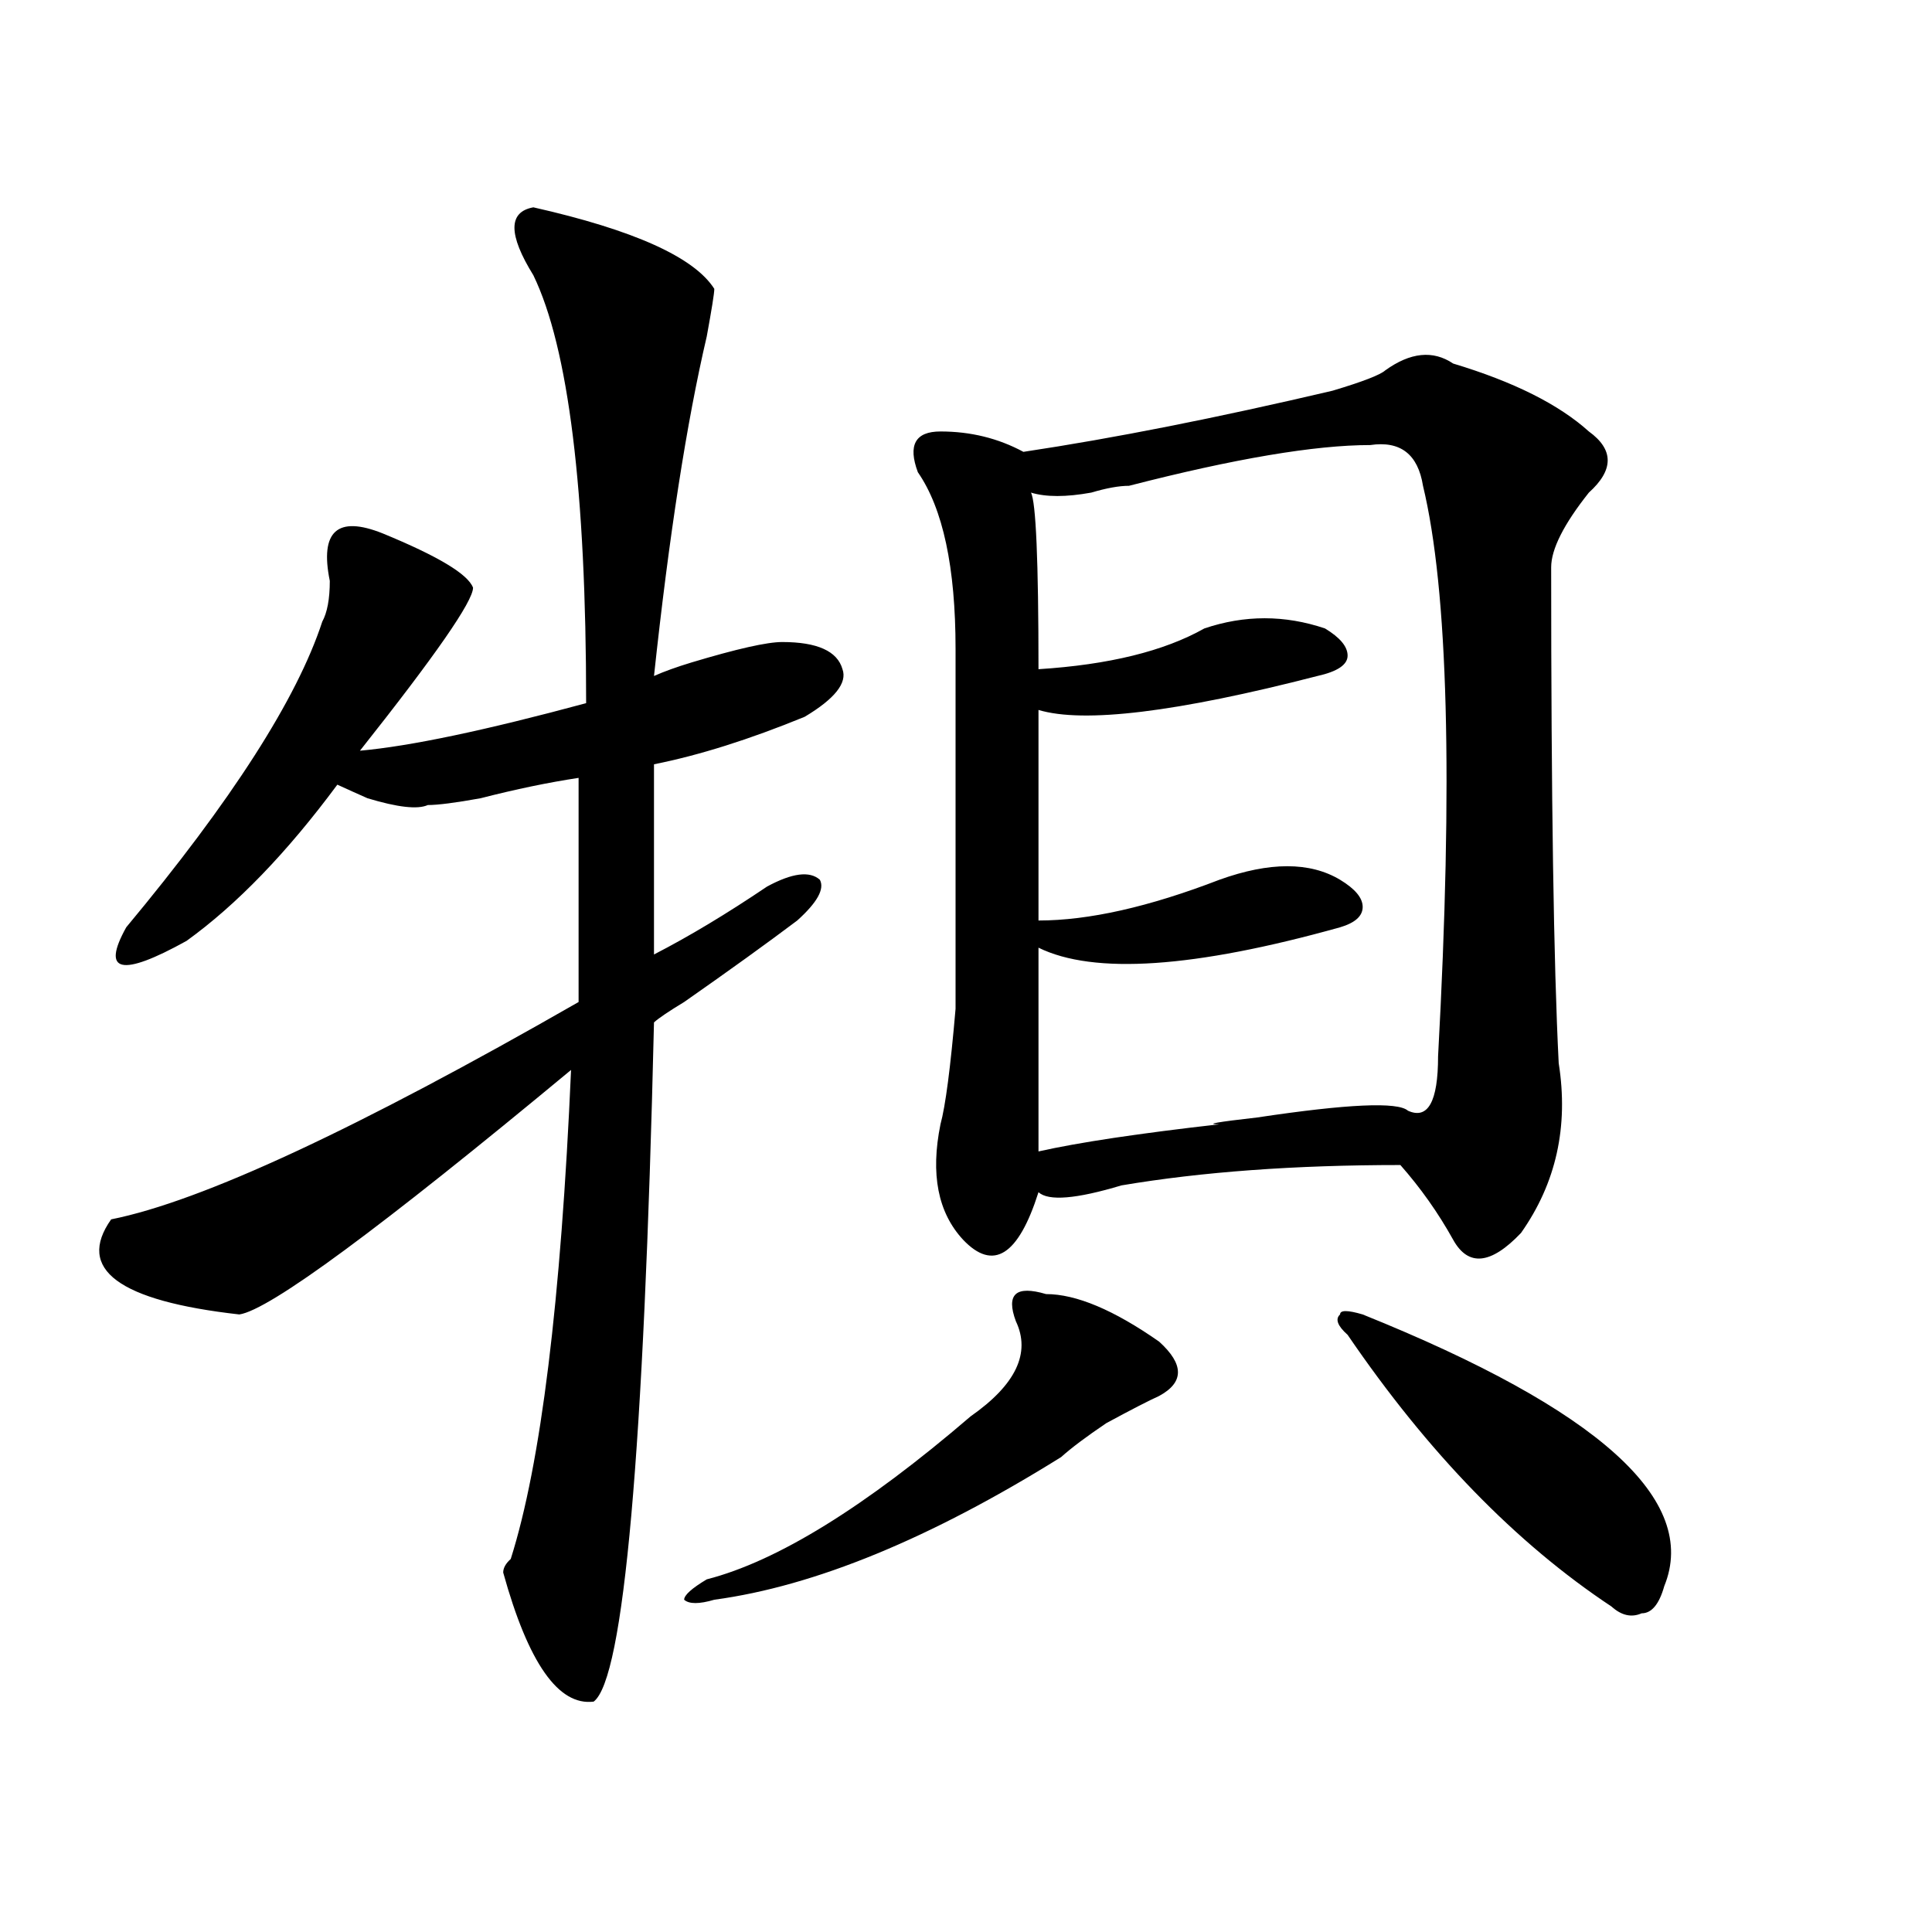 <?xml version="1.0" encoding="utf-8"?>
<!-- Generator: Adobe Illustrator 16.0.0, SVG Export Plug-In . SVG Version: 6.00 Build 0)  -->
<!DOCTYPE svg PUBLIC "-//W3C//DTD SVG 1.1//EN" "http://www.w3.org/Graphics/SVG/1.1/DTD/svg11.dtd">
<svg version="1.1" id="图层_1" xmlns="http://www.w3.org/2000/svg" xmlns:xlink="http://www.w3.org/1999/xlink" x="0px" y="0px"
	 width="1000px" height="1000px" viewBox="0 0 1000 1000" enable-background="new 0 0 1000 1000" xml:space="preserve">
<path d="M276.066,107.313c52.012,11.755,83.23,25.817,93.656,42.188c0,2.362-1.341,10.547-3.902,24.609
	c-10.426,44.55-19.512,103.161-27.316,175.781c5.184-2.308,11.707-4.669,19.512-7.031c23.414-7.031,39.023-10.547,46.828-10.547
	c18.171,0,28.598,4.724,31.219,14.063c2.562,7.031-3.902,15.271-19.512,24.609c-28.657,11.755-54.633,19.94-78.047,24.609v98.438
	c18.171-9.339,37.683-21.094,58.535-35.156c12.988-7.031,22.073-8.185,27.316-3.516c2.562,4.724-1.341,11.755-11.707,21.094
	c-15.609,11.755-35.121,25.817-58.535,42.188c-7.805,4.724-13.048,8.239-15.609,10.547
	c-5.243,222.692-15.609,339.807-31.219,351.563c-18.23,2.307-33.84-19.94-46.828-66.797c0-2.362,1.281-4.669,3.902-7.031
	c15.609-49.219,25.976-133.594,31.219-253.125c-98.899,82.067-156.093,124.255-171.703,126.563
	c-62.438-7.031-84.571-23.401-66.34-49.219c46.828-9.339,127.436-46.856,241.945-112.5V402.625
	c-15.609,2.362-32.56,5.878-50.73,10.547c-13.048,2.362-22.133,3.516-27.316,3.516c-5.244,2.362-15.609,1.208-31.219-3.516
	c-5.244-2.308-10.426-4.669-15.609-7.031C148.57,441.297,122.534,468.269,96.559,487c-33.84,18.786-44.267,16.425-31.219-7.031
	c54.633-65.589,88.413-118.323,101.461-158.203c2.561-4.669,3.902-11.7,3.902-21.094c-5.244-25.763,3.902-33.948,27.316-24.609
	c28.597,11.755,44.207,21.094,46.828,28.125c0,7.031-19.511,35.156-58.535,84.375c25.975-2.308,64.999-10.547,117.07-24.609
	c0-110.138-9.146-183.966-27.316-221.484C263.019,121.375,263.019,109.675,276.066,107.313z M541.426,669.813
	c15.609,0,35.121,8.239,58.535,24.609c12.988,11.755,12.988,21.094,0,28.125c-5.243,2.362-14.328,7.031-27.316,14.063
	c-10.426,7.031-18.23,12.909-23.414,17.578c-67.681,42.188-127.496,66.797-179.508,73.828c-7.805,2.307-13.048,2.307-15.609,0
	c0-2.362,3.902-5.878,11.707-10.547c36.402-9.339,81.949-37.464,136.582-84.375c23.414-16.37,31.219-32.794,23.414-49.219
	c-2.621-7.031-2.621-11.7,0-14.063C528.378,667.505,533.621,667.505,541.426,669.813z M752.152,188.172
	c31.219,9.394,54.633,21.094,70.242,35.156c12.988,9.394,12.988,19.94,0,31.641c-13.048,16.425-19.512,29.333-19.512,38.672
	c0,119.531,1.281,205.114,3.902,256.641c5.184,32.849-1.341,62.128-19.512,87.891c-15.609,16.425-27.316,17.578-35.121,3.516
	s-16.95-26.917-27.316-38.672c-54.633,0-102.802,3.516-144.387,10.547c-23.414,7.031-37.742,8.239-42.926,3.516
	c-10.426,32.849-23.414,41.034-39.023,24.609c-13.048-14.063-16.95-33.948-11.707-59.766c2.562-9.339,5.184-29.278,7.805-59.766
	c0-21.094,0-83.167,0-186.328c0-42.188-6.523-72.62-19.512-91.406c-5.243-14.063-1.341-21.094,11.707-21.094
	c15.609,0,29.878,3.516,42.926,10.547c46.828-7.031,100.12-17.578,159.996-31.641c15.609-4.669,24.695-8.185,27.316-10.547
	C730.02,182.349,741.727,181.141,752.152,188.172z M709.227,230.359c-28.657,0-70.242,7.031-124.875,21.094
	c-5.243,0-11.707,1.208-19.512,3.516c-13.048,2.362-23.414,2.362-31.219,0c2.562,4.724,3.902,35.156,3.902,91.406
	c36.402-2.308,64.999-9.339,85.852-21.094c20.793-7.031,41.585-7.031,62.438,0c7.805,4.724,11.707,9.394,11.707,14.063
	c0,4.724-5.243,8.239-15.609,10.547c-72.863,18.786-120.973,24.609-144.387,17.578v108.984c25.976,0,57.194-7.031,93.656-21.094
	c25.976-9.339,46.828-9.339,62.438,0c7.805,4.724,11.707,9.394,11.707,14.063c0,4.724-3.902,8.239-11.707,10.547
	c-75.485,21.094-127.496,24.609-156.094,10.547c0,30.487,0,65.644,0,105.469c20.793-4.669,52.012-9.339,93.656-14.063
	c-7.805,0-1.341-1.153,19.512-3.516c46.828-7.031,72.804-8.185,78.047-3.516c10.366,4.724,15.609-4.669,15.609-28.125
	c7.805-142.933,5.184-241.37-7.805-295.313C733.922,235.083,724.836,228.052,709.227,230.359z M705.324,680.359
	c122.254,49.219,174.265,96.13,156.094,140.625c-2.621,9.338-6.523,14.063-11.707,14.063c-5.243,2.307-10.426,1.153-15.609-3.516
	c-49.449-32.794-94.997-79.651-136.582-140.625c-5.243-4.669-6.523-8.185-3.902-10.547
	C693.617,678.052,697.52,678.052,705.324,680.359z"/>
</svg>
